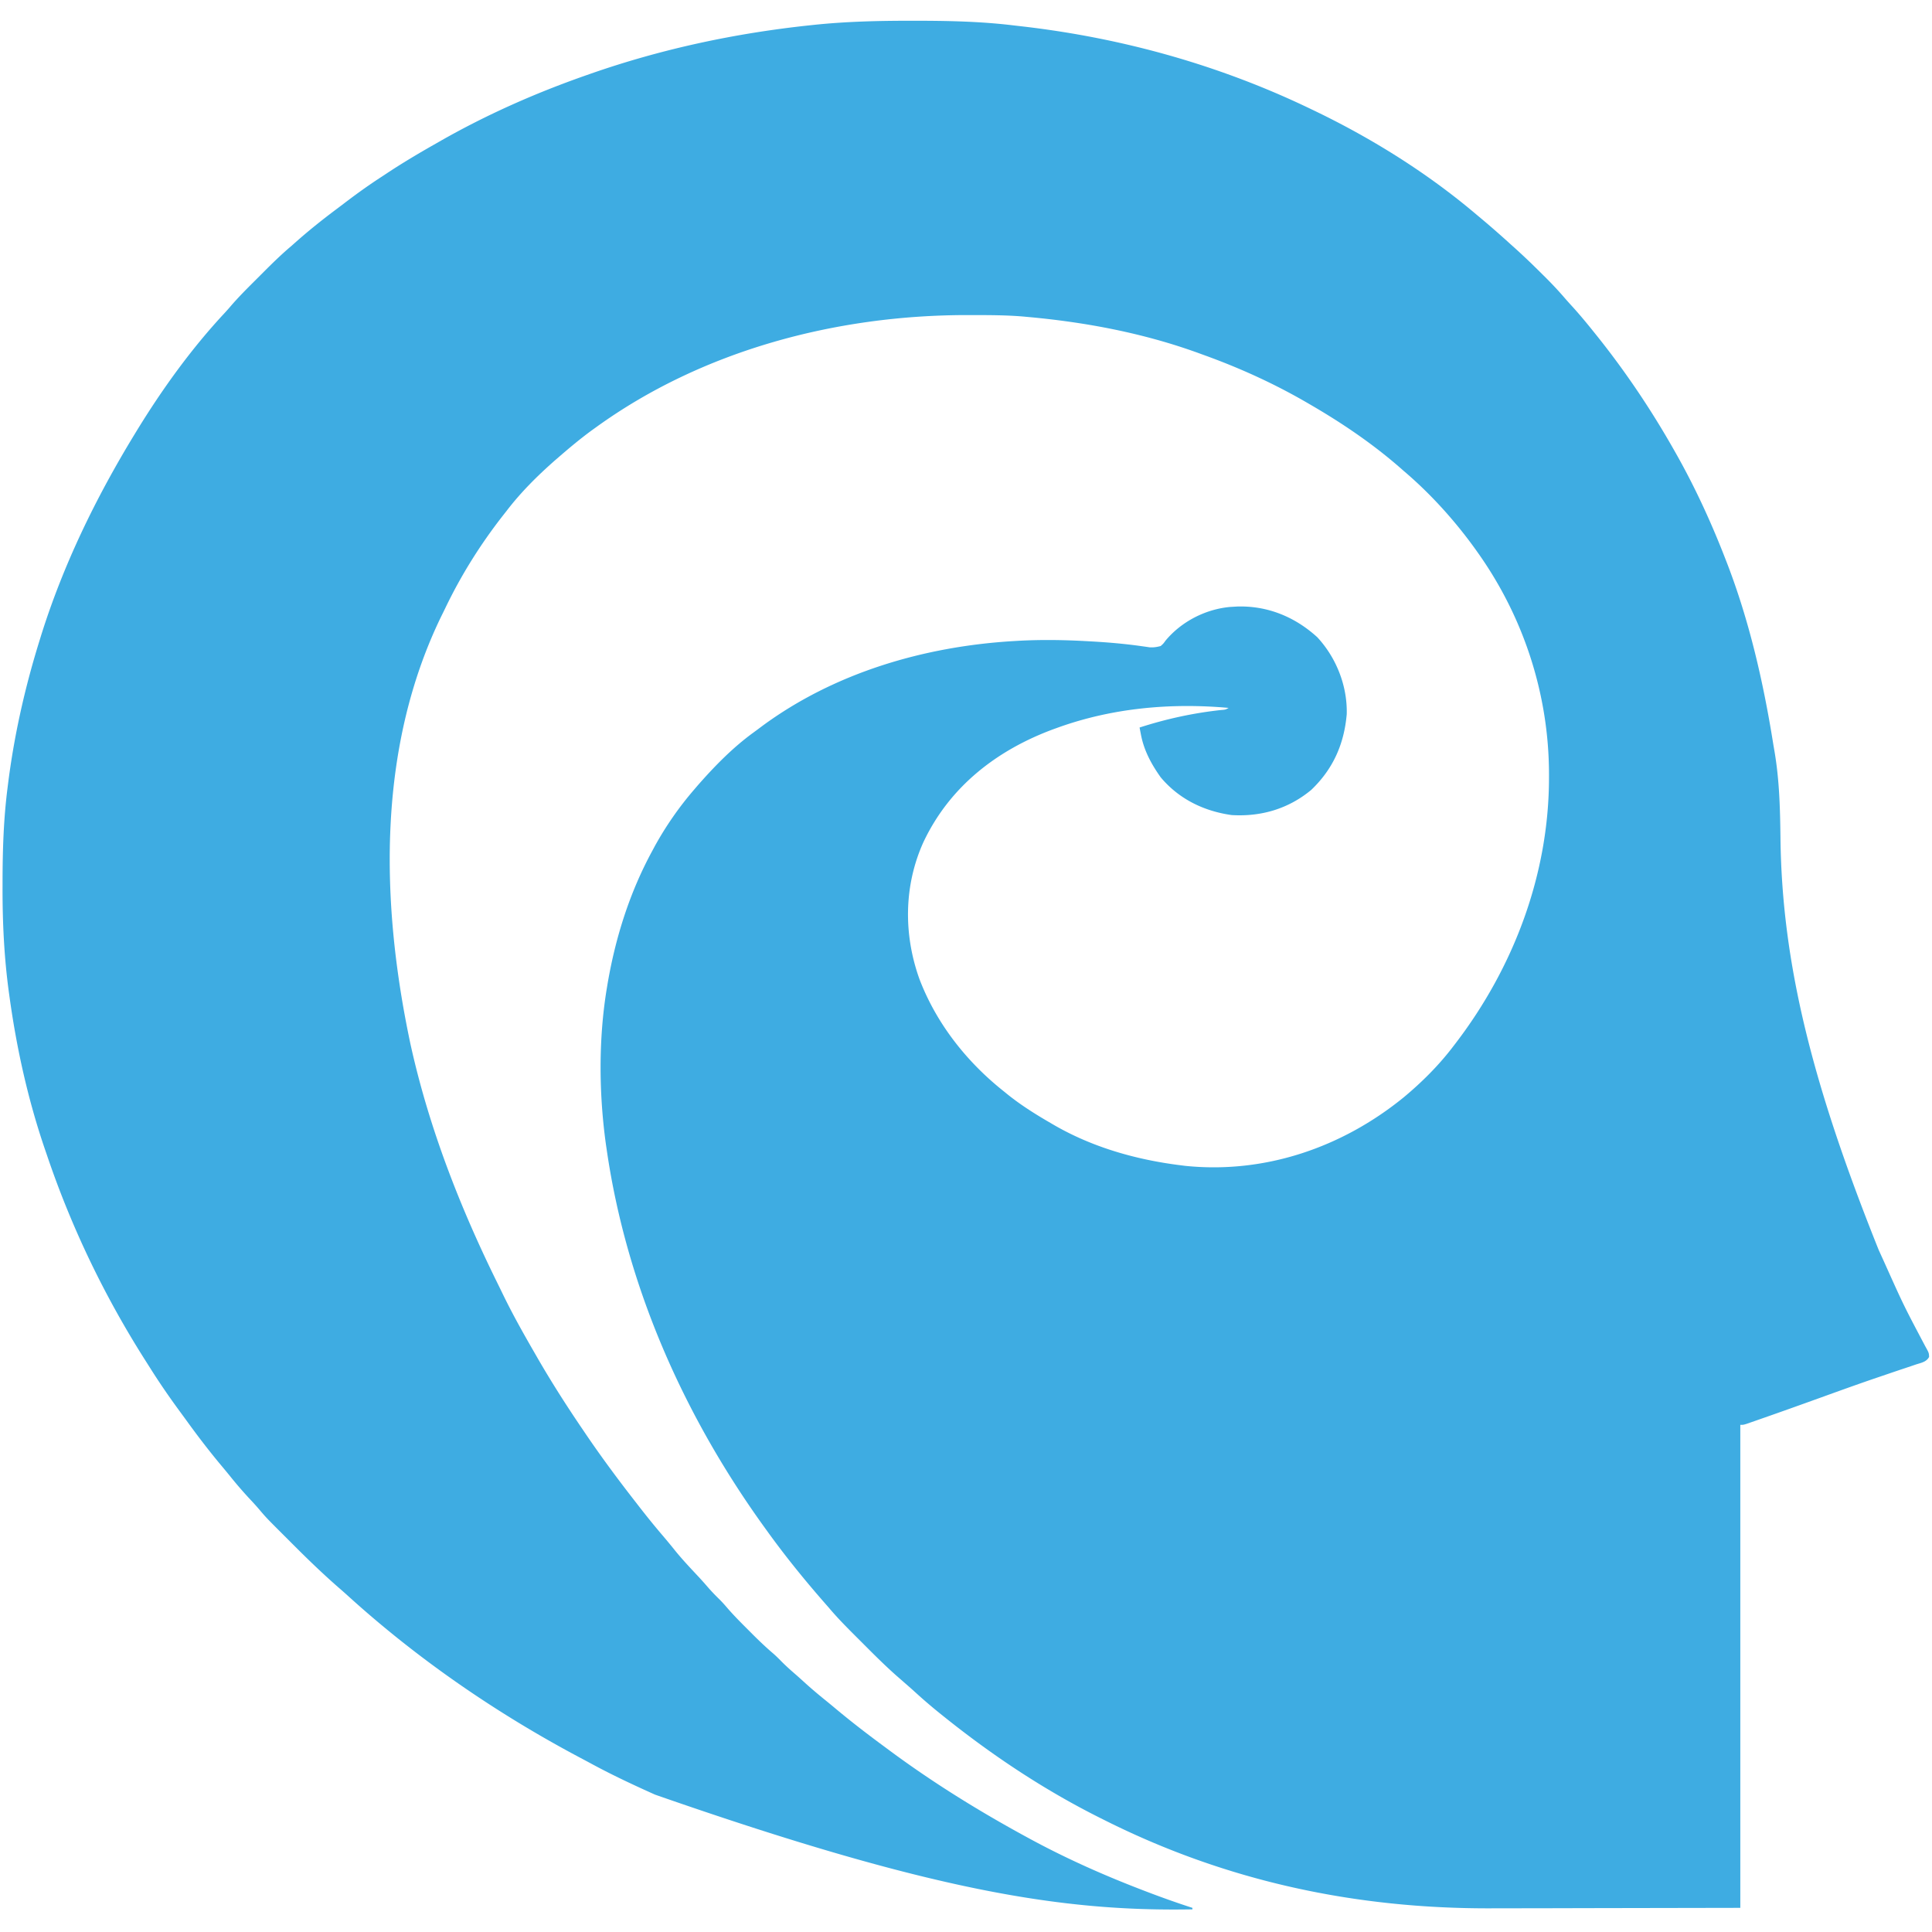 <svg xmlns="http://www.w3.org/2000/svg" width="1280" height="1280"><path fill="#3EACE2" d="m602.75 13.75 2.152-.001c22.09-.008 44.014.378 65.972 2.998 2.22.264 4.443.519 6.665.773C743.65 25.179 807.96 43.141 868 72l3.179 1.523C909.167 91.833 945.765 114.694 978 142l3.2 2.676A626 626 0 0 1 1001 162l2.652 2.371c6.397 5.765 12.561 11.738 18.66 17.816l2.282 2.268c4.12 4.132 8.072 8.353 11.88 12.774 1.925 2.234 3.912 4.407 5.901 6.583 4.73 5.25 9.21 10.672 13.625 16.188l1.257 1.561c19.3 24.013 36.554 49.644 51.743 76.439l1.546 2.725C1123.142 323.07 1133.72 346.093 1143 370l1.195 3.067c14.739 38.253 23.989 78.53 30.478 118.93.308 1.886.632 3.77.957 5.654 3.286 19.24 3.745 38.19 3.975 57.665.99 83.401 21.328 163.757 65.105 272.88a1346 1346 0 0 1 3.985 8.765c12.528 27.896 12.528 27.896 26.804 54.916 2.479 4.46 2.479 4.46 2.57 7.137-1.798 3.342-5.286 3.887-8.71 4.99l-2.45.835a725 725 0 0 1-5.333 1.788c-3.86 1.278-7.71 2.592-11.56 3.904q-3.1 1.057-6.203 2.11c-12.515 4.252-24.943 8.747-37.376 13.234-13.28 4.79-26.57 9.551-39.902 14.195l-3.41 1.194c-1.034.36-2.07.718-3.136 1.088l-2.779.967C1155 944 1155 944 1153 944v320l-101.375.188-31.81.082c-12.986.014-12.986.014-19.098.016q-6.297.005-12.593.03c-89.958.34-175.413-17.86-256.124-58.316-1.1-.55-2.202-1.098-3.336-1.664-37.021-18.553-71.396-41.422-103.664-67.336l-2.953-2.363a354 354 0 0 1-15.715-13.52A397 397 0 0 0 600 1115.5l-4-3.5-2.044-1.781c-7.327-6.482-14.24-13.35-21.143-20.276a2909 2909 0 0 0-6.022-6.015c-6.142-6.139-12.207-12.27-17.791-18.928q-1.514-1.735-3.035-3.465c-13.39-15.33-26.08-31.006-37.965-47.535l-1.57-2.171C453.046 937.866 415.194 852.536 402 762l-.5-3.396c-4.717-33.656-5.037-70.053.5-103.604l.52-3.162c5.252-30.7 14.604-60.406 29.48-87.838l1.887-3.52C441.29 547.1 449.997 534.57 460 523l1.926-2.262c11.269-12.888 23.416-25.353 37.286-35.437 1.889-1.374 3.755-2.775 5.624-4.176 48.047-35.462 107.362-52.802 166.414-56.375l2.04-.125c15.774-.935 31.39-.705 47.148.188l2.344.127c11.308.625 22.499 1.59 33.718 3.182l2.809.39 2.4.358c2.623.149 4.759-.181 7.291-.87 1.742-1.55 1.742-1.55 3.188-3.562 10.45-12.564 26.295-20.775 42.644-22.31L817 402l2.637-.16c20.16-.62 38.334 6.865 53.113 20.348 12.648 13.654 20.004 32.353 19.496 51-1.734 19.816-9.042 36.316-23.496 50.125C853.66 535.856 835.559 541.19 816 540c-18.454-2.593-34.927-10.625-47-25-6.207-8.727-11.082-17.739-13.102-28.3l-.518-2.682L755 482c17.772-5.727 35.477-9.593 54.043-11.605 2.882-.222 2.882-.222 4.957-1.395-38.162-3.414-76.808-.008-113 13l-2.467.886c-37.872 13.857-69.375 38.164-86.783 75.15-12.99 28.797-13.197 61.148-2.562 90.714 11.25 29.43 31.256 54.752 55.812 74.25l2.965 2.41c8.851 7.044 18.251 12.929 28.035 18.59.675.396 1.35.791 2.045 1.2 25.663 14.904 54.638 23.13 83.955 26.8l3.137.398c52.833 5.453 103.944-12.136 144.718-45.271C942.026 717.017 953.451 705.62 963 693l1.242-1.617c38.715-50.527 61.96-112.177 62.008-176.07l.002-2.478C1026.183 460.138 1009.526 408.951 979 366c-.405-.57-.81-1.14-1.226-1.729-13.632-19.044-29.93-37.13-47.774-52.271l-2.719-2.383C909.04 293.737 888.901 280.116 868 268l-1.976-1.154C844.002 254.049 820.956 243.6 797 235l-2.888-1.057C757.762 220.735 719.438 213.468 681 210l-3.078-.29c-11.375-.952-22.764-.953-34.172-.96l-3.27-.003C554.121 208.8 465.568 232.004 395 283l-3.191 2.297C384.244 290.859 377.083 296.845 370 303l-2.516 2.172C356.084 315.213 345.267 325.948 336 338l-3.082 3.93c-14.883 19.085-27.548 39.364-38.018 61.2a487 487 0 0 1-2.63 5.354C251.603 492.236 250.69 591.888 272 692l.453 2.02c12.197 54.194 32.42 106.006 56.95 155.739 1.427 2.896 2.84 5.797 4.25 8.702C339.91 871.275 346.87 883.655 354 896l1.328 2.315C364.87 914.95 375.21 931.147 386 947l1.171 1.736C397.868 964.58 409.245 979.927 421 995l2.672 3.45c4.982 6.408 10.072 12.7 15.348 18.869a410 410 0 0 1 8.355 10.119c4.62 5.682 9.6 10.993 14.61 16.328a242 242 0 0 1 6.89 7.671c2.63 3.051 5.418 5.88 8.292 8.698 1.73 1.76 3.332 3.574 4.93 5.455 4.391 5.048 9.101 9.754 13.84 14.473l2.592 2.603c4.446 4.439 8.946 8.741 13.733 12.81 1.828 1.603 3.536 3.288 5.238 5.024 2.989 3.036 6.117 5.845 9.344 8.625 2.356 2.049 4.661 4.147 6.968 6.25 4.244 3.825 8.597 7.476 13.04 11.066a520 520 0 0 1 6.921 5.711c10.79 9.015 21.905 17.515 33.227 25.848l2.204 1.635c28.824 21.361 59.292 40.232 90.796 57.365l3.037 1.652c23.78 12.843 48.254 23.724 73.463 33.41l2.473.951c10.26 3.93 20.571 7.61 31.027 10.987v1c-86.426 1.534-173.011-12.182-356-76l-3.298-1.485c-13.296-6-26.41-12.211-39.23-19.177-2.69-1.456-5.393-2.89-8.097-4.322-54.93-29.236-107.032-65.098-153.125-106.98-2-1.81-4.023-3.585-6.062-5.349-10.593-9.256-20.674-19.01-30.602-28.97q-2.966-2.973-5.941-5.936c-11.22-11.214-11.22-11.214-16.266-17.156-2.17-2.556-4.469-4.984-6.754-7.437a273 273 0 0 1-12.133-14.106 490 490 0 0 0-5.672-6.883c-8.096-9.672-15.717-19.608-23.104-29.83a1132 1132 0 0 0-5.099-6.974c-6.729-9.18-13.133-18.51-19.197-28.14a1082 1082 0 0 0-2.918-4.607C69.209 858.773 47.261 813.136 31 765l-1.052-3.055C18.667 729.088 11.055 694.881 6.313 660.5L6 658.266c-3.25-23.515-4.381-46.913-4.312-70.641l.005-3.978C1.733 562.944 2.369 542.54 5 522l.25-2.011C9.26 487.746 16.377 456.026 26 425l1.018-3.302C41.7 374.577 63.36 330.073 89 288l1.657-2.72c16.8-27.42 35.99-54.087 57.929-77.655 1.282-1.394 2.559-2.795 3.786-4.238 5.425-6.37 11.33-12.24 17.252-18.142q2.714-2.707 5.417-5.423c5.818-5.821 11.67-11.504 17.959-16.822q1.736-1.53 3.465-3.07c8.513-7.513 17.316-14.526 26.403-21.33a1094 1094 0 0 0 6.343-4.803c7.754-5.89 15.61-11.505 23.789-16.797l3.852-2.547C267.335 107.546 278.076 101.183 289 95l2.205-1.26C322.087 76.086 354.455 61.76 388 50l3.33-1.17c47.263-16.495 96.174-26.907 145.92-32.142l2.345-.247c21.06-2.184 41.992-2.685 63.155-2.691"/></svg>